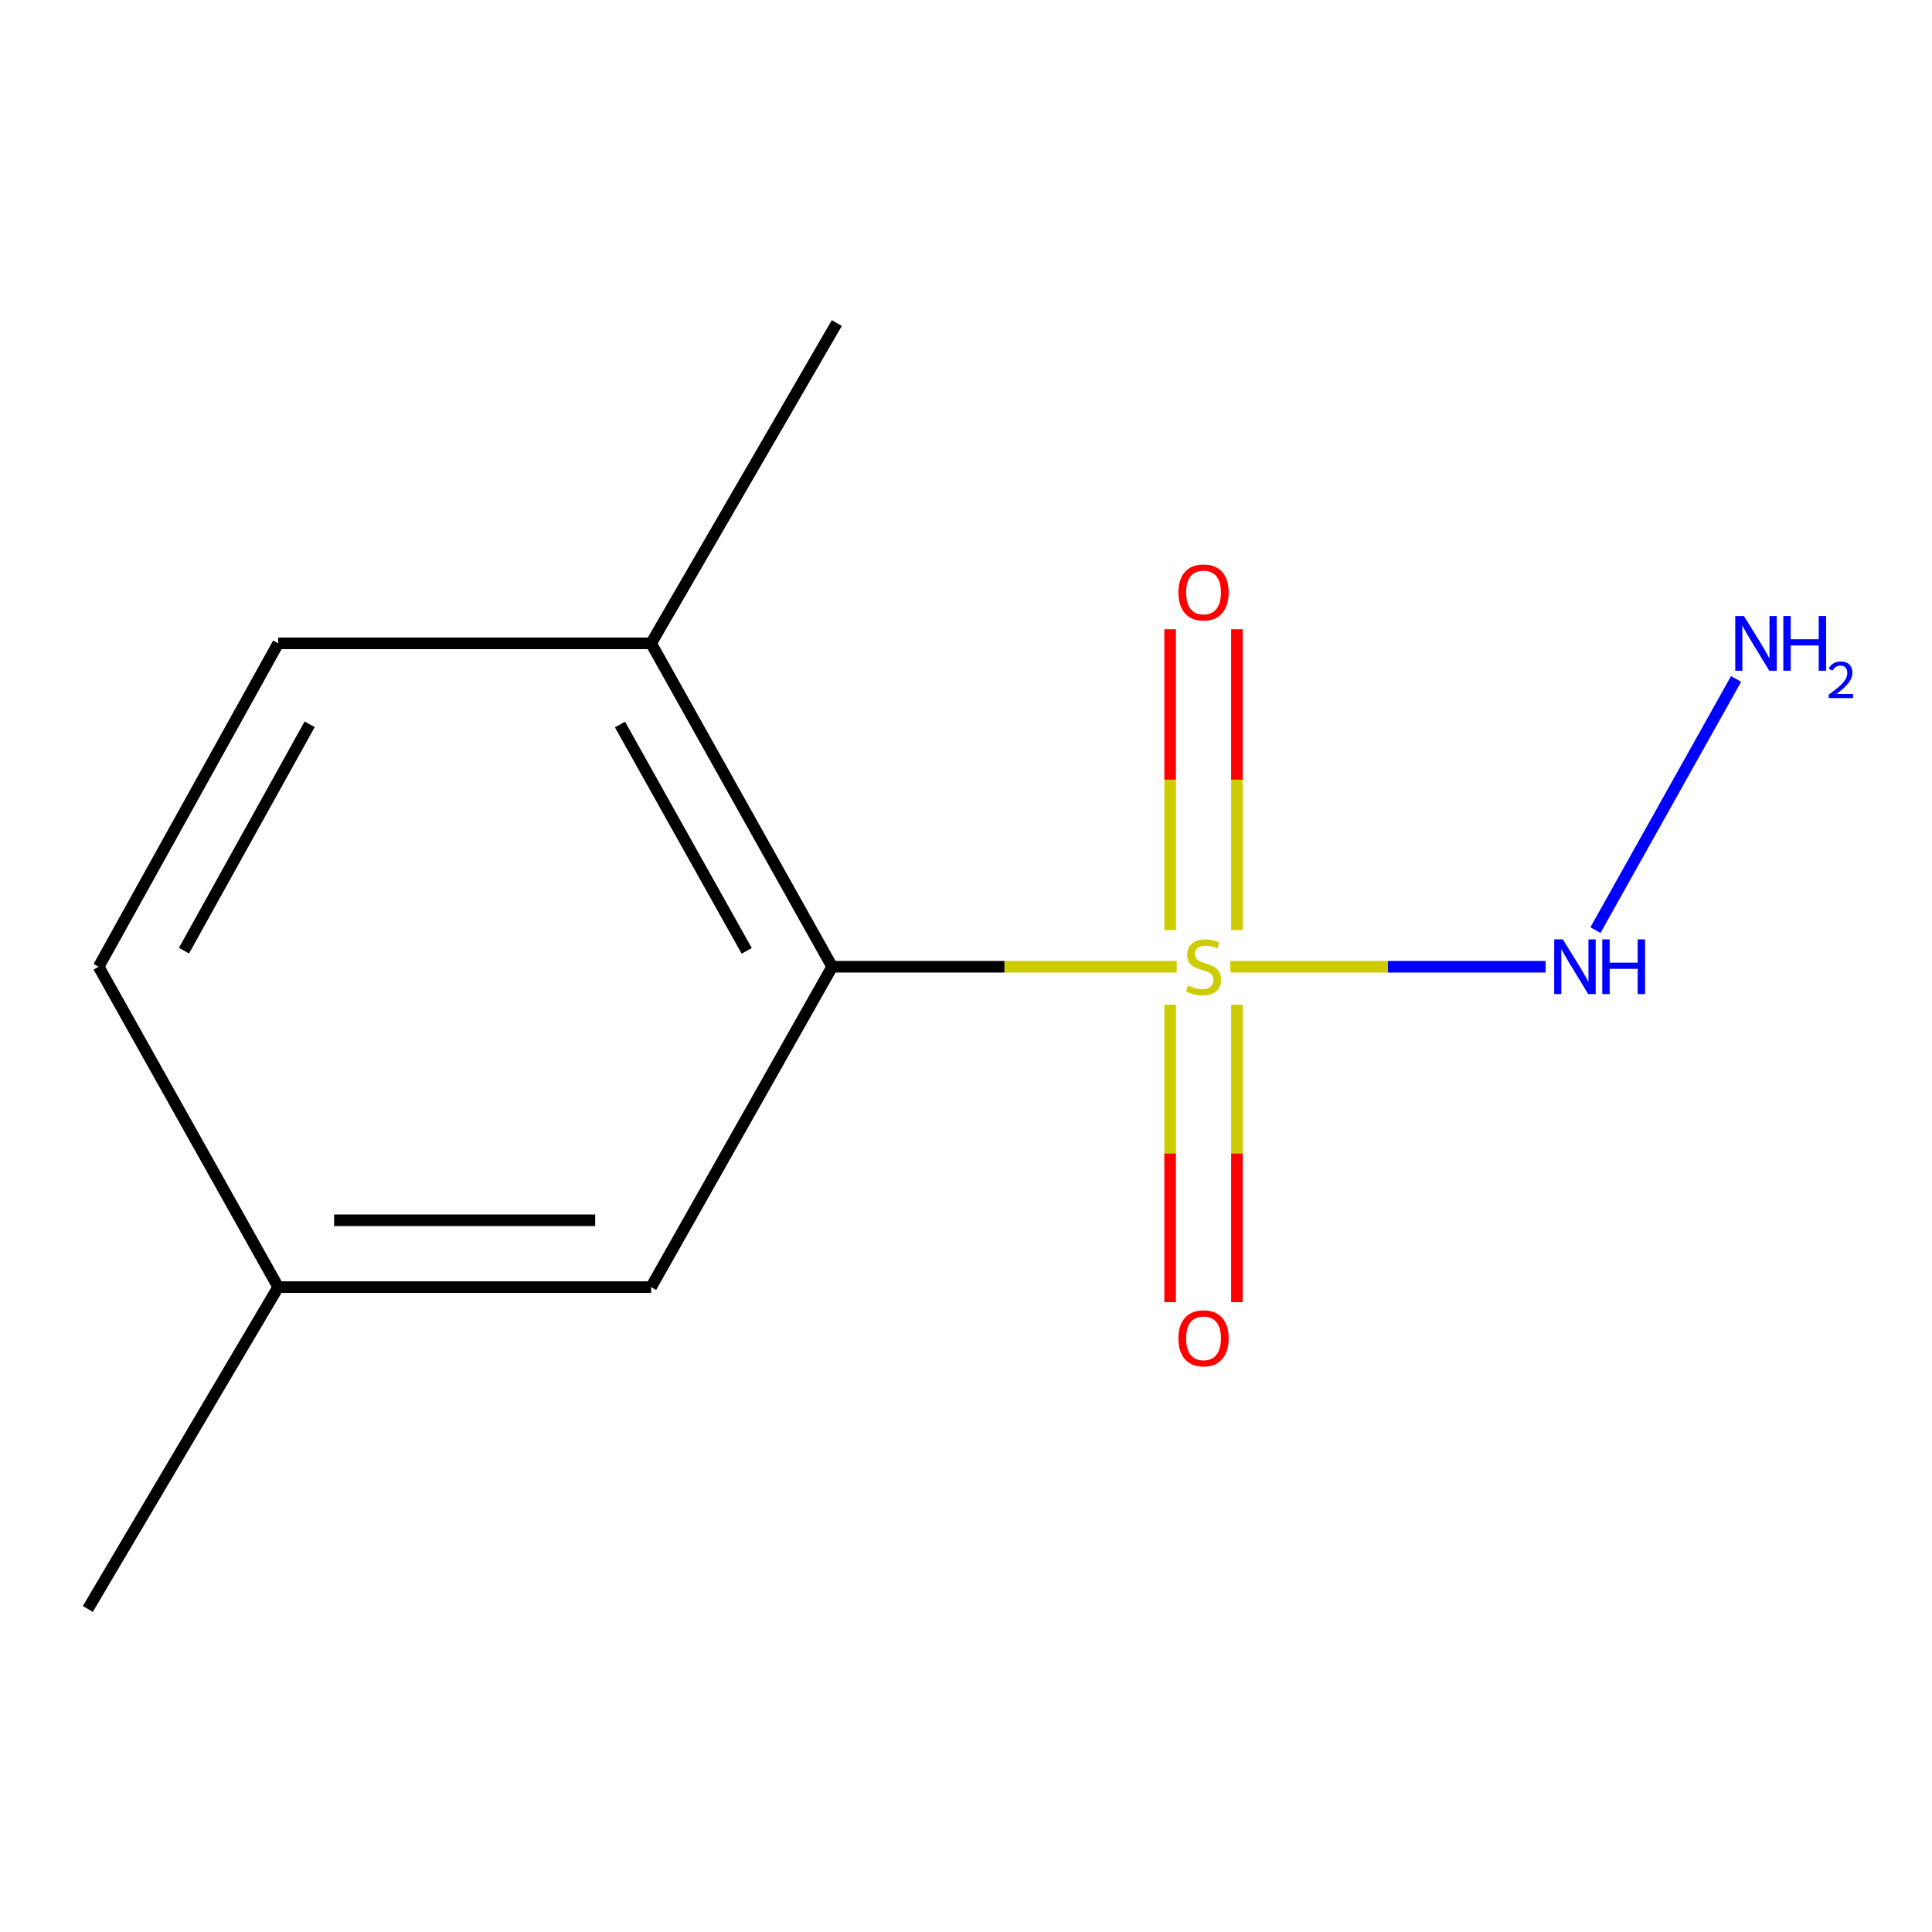 <?xml version='1.0' encoding='iso-8859-1'?>
<svg version='1.1' baseProfile='full'
              xmlns='http://www.w3.org/2000/svg'
                      xmlns:rdkit='http://www.rdkit.org/xml'
                      xmlns:xlink='http://www.w3.org/1999/xlink'
                  xml:space='preserve'
width='1000px' height='1000px' viewBox='0 0 1000 1000'>
<!-- END OF HEADER -->
<rect style='opacity:1.0;fill:#FFFFFF;stroke:none' width='1000' height='1000' x='0' y='0'> </rect>
<path class='bond-0' d='M 609.065,500.384 L 519.896,500.384' style='fill:none;fill-rule:evenodd;stroke:#CCCC00;stroke-width:6px;stroke-linecap:butt;stroke-linejoin:miter;stroke-opacity:1' />
<path class='bond-0' d='M 519.896,500.384 L 430.727,500.384' style='fill:none;fill-rule:evenodd;stroke:#000000;stroke-width:6px;stroke-linecap:butt;stroke-linejoin:miter;stroke-opacity:1' />
<path class='bond-1' d='M 636.836,500.384 L 718.415,500.384' style='fill:none;fill-rule:evenodd;stroke:#CCCC00;stroke-width:6px;stroke-linecap:butt;stroke-linejoin:miter;stroke-opacity:1' />
<path class='bond-1' d='M 718.415,500.384 L 799.994,500.384' style='fill:none;fill-rule:evenodd;stroke:#0000FF;stroke-width:6px;stroke-linecap:butt;stroke-linejoin:miter;stroke-opacity:1' />
<path class='bond-2' d='M 640.24,481.419 L 640.24,403.558' style='fill:none;fill-rule:evenodd;stroke:#CCCC00;stroke-width:6px;stroke-linecap:butt;stroke-linejoin:miter;stroke-opacity:1' />
<path class='bond-2' d='M 640.24,403.558 L 640.24,325.698' style='fill:none;fill-rule:evenodd;stroke:#FF0000;stroke-width:6px;stroke-linecap:butt;stroke-linejoin:miter;stroke-opacity:1' />
<path class='bond-2' d='M 605.661,481.419 L 605.661,403.558' style='fill:none;fill-rule:evenodd;stroke:#CCCC00;stroke-width:6px;stroke-linecap:butt;stroke-linejoin:miter;stroke-opacity:1' />
<path class='bond-2' d='M 605.661,403.558 L 605.661,325.698' style='fill:none;fill-rule:evenodd;stroke:#FF0000;stroke-width:6px;stroke-linecap:butt;stroke-linejoin:miter;stroke-opacity:1' />
<path class='bond-3' d='M 605.661,520.07 L 605.661,597.032' style='fill:none;fill-rule:evenodd;stroke:#CCCC00;stroke-width:6px;stroke-linecap:butt;stroke-linejoin:miter;stroke-opacity:1' />
<path class='bond-3' d='M 605.661,597.032 L 605.661,673.993' style='fill:none;fill-rule:evenodd;stroke:#FF0000;stroke-width:6px;stroke-linecap:butt;stroke-linejoin:miter;stroke-opacity:1' />
<path class='bond-3' d='M 640.24,520.07 L 640.24,597.032' style='fill:none;fill-rule:evenodd;stroke:#CCCC00;stroke-width:6px;stroke-linecap:butt;stroke-linejoin:miter;stroke-opacity:1' />
<path class='bond-3' d='M 640.24,597.032 L 640.24,673.993' style='fill:none;fill-rule:evenodd;stroke:#FF0000;stroke-width:6px;stroke-linecap:butt;stroke-linejoin:miter;stroke-opacity:1' />
<path class='bond-4' d='M 430.727,500.384 L 337.017,333.001' style='fill:none;fill-rule:evenodd;stroke:#000000;stroke-width:6px;stroke-linecap:butt;stroke-linejoin:miter;stroke-opacity:1' />
<path class='bond-4' d='M 386.498,492.169 L 320.901,375' style='fill:none;fill-rule:evenodd;stroke:#000000;stroke-width:6px;stroke-linecap:butt;stroke-linejoin:miter;stroke-opacity:1' />
<path class='bond-5' d='M 430.727,500.384 L 337.017,666.193' style='fill:none;fill-rule:evenodd;stroke:#000000;stroke-width:6px;stroke-linecap:butt;stroke-linejoin:miter;stroke-opacity:1' />
<path class='bond-7' d='M 825.805,481.428 L 898.595,351.413' style='fill:none;fill-rule:evenodd;stroke:#0000FF;stroke-width:6px;stroke-linecap:butt;stroke-linejoin:miter;stroke-opacity:1' />
<path class='bond-6' d='M 337.017,333.001 L 143.987,333.001' style='fill:none;fill-rule:evenodd;stroke:#000000;stroke-width:6px;stroke-linecap:butt;stroke-linejoin:miter;stroke-opacity:1' />
<path class='bond-10' d='M 337.017,333.001 L 433.128,167.211' style='fill:none;fill-rule:evenodd;stroke:#000000;stroke-width:6px;stroke-linecap:butt;stroke-linejoin:miter;stroke-opacity:1' />
<path class='bond-8' d='M 337.017,666.193 L 143.987,666.193' style='fill:none;fill-rule:evenodd;stroke:#000000;stroke-width:6px;stroke-linecap:butt;stroke-linejoin:miter;stroke-opacity:1' />
<path class='bond-8' d='M 308.062,631.613 L 172.941,631.613' style='fill:none;fill-rule:evenodd;stroke:#000000;stroke-width:6px;stroke-linecap:butt;stroke-linejoin:miter;stroke-opacity:1' />
<path class='bond-12' d='M 143.987,333.001 L 51.064,500.384' style='fill:none;fill-rule:evenodd;stroke:#000000;stroke-width:6px;stroke-linecap:butt;stroke-linejoin:miter;stroke-opacity:1' />
<path class='bond-12' d='M 160.281,374.892 L 95.236,492.06' style='fill:none;fill-rule:evenodd;stroke:#000000;stroke-width:6px;stroke-linecap:butt;stroke-linejoin:miter;stroke-opacity:1' />
<path class='bond-9' d='M 143.987,666.193 L 51.064,500.384' style='fill:none;fill-rule:evenodd;stroke:#000000;stroke-width:6px;stroke-linecap:butt;stroke-linejoin:miter;stroke-opacity:1' />
<path class='bond-11' d='M 143.987,666.193 L 45.455,832.789' style='fill:none;fill-rule:evenodd;stroke:#000000;stroke-width:6px;stroke-linecap:butt;stroke-linejoin:miter;stroke-opacity:1' />
<path  class='atom-0' d='M 614.95 510.104
Q 615.27 510.224, 616.59 510.784
Q 617.91 511.344, 619.35 511.704
Q 620.83 512.024, 622.27 512.024
Q 624.95 512.024, 626.51 510.744
Q 628.07 509.424, 628.07 507.144
Q 628.07 505.584, 627.27 504.624
Q 626.51 503.664, 625.31 503.144
Q 624.11 502.624, 622.11 502.024
Q 619.59 501.264, 618.07 500.544
Q 616.59 499.824, 615.51 498.304
Q 614.47 496.784, 614.47 494.224
Q 614.47 490.664, 616.87 488.464
Q 619.31 486.264, 624.11 486.264
Q 627.39 486.264, 631.11 487.824
L 630.19 490.904
Q 626.79 489.504, 624.23 489.504
Q 621.47 489.504, 619.95 490.664
Q 618.43 491.784, 618.47 493.744
Q 618.47 495.264, 619.23 496.184
Q 620.03 497.104, 621.15 497.624
Q 622.31 498.144, 624.23 498.744
Q 626.79 499.544, 628.31 500.344
Q 629.83 501.144, 630.91 502.784
Q 632.03 504.384, 632.03 507.144
Q 632.03 511.064, 629.39 513.184
Q 626.79 515.264, 622.43 515.264
Q 619.91 515.264, 617.99 514.704
Q 616.11 514.184, 613.87 513.264
L 614.95 510.104
' fill='#CCCC00'/>
<path  class='atom-2' d='M 808.933 486.224
L 818.213 501.224
Q 819.133 502.704, 820.613 505.384
Q 822.093 508.064, 822.173 508.224
L 822.173 486.224
L 825.933 486.224
L 825.933 514.544
L 822.053 514.544
L 812.093 498.144
Q 810.933 496.224, 809.693 494.024
Q 808.493 491.824, 808.133 491.144
L 808.133 514.544
L 804.453 514.544
L 804.453 486.224
L 808.933 486.224
' fill='#0000FF'/>
<path  class='atom-2' d='M 829.333 486.224
L 833.173 486.224
L 833.173 498.264
L 847.653 498.264
L 847.653 486.224
L 851.493 486.224
L 851.493 514.544
L 847.653 514.544
L 847.653 501.464
L 833.173 501.464
L 833.173 514.544
L 829.333 514.544
L 829.333 486.224
' fill='#0000FF'/>
<path  class='atom-3' d='M 609.95 306.647
Q 609.95 299.847, 613.31 296.047
Q 616.67 292.247, 622.95 292.247
Q 629.23 292.247, 632.59 296.047
Q 635.95 299.847, 635.95 306.647
Q 635.95 313.527, 632.55 317.447
Q 629.15 321.327, 622.95 321.327
Q 616.71 321.327, 613.31 317.447
Q 609.95 313.567, 609.95 306.647
M 622.95 318.127
Q 627.27 318.127, 629.59 315.247
Q 631.95 312.327, 631.95 306.647
Q 631.95 301.087, 629.59 298.287
Q 627.27 295.447, 622.95 295.447
Q 618.63 295.447, 616.27 298.247
Q 613.95 301.047, 613.95 306.647
Q 613.95 312.367, 616.27 315.247
Q 618.63 318.127, 622.95 318.127
' fill='#FF0000'/>
<path  class='atom-4' d='M 609.95 692.707
Q 609.95 685.907, 613.31 682.107
Q 616.67 678.307, 622.95 678.307
Q 629.23 678.307, 632.59 682.107
Q 635.95 685.907, 635.95 692.707
Q 635.95 699.587, 632.55 703.507
Q 629.15 707.387, 622.95 707.387
Q 616.71 707.387, 613.31 703.507
Q 609.95 699.627, 609.95 692.707
M 622.95 704.187
Q 627.27 704.187, 629.59 701.307
Q 631.95 698.387, 631.95 692.707
Q 631.95 687.147, 629.59 684.347
Q 627.27 681.507, 622.95 681.507
Q 618.63 681.507, 616.27 684.307
Q 613.95 687.107, 613.95 692.707
Q 613.95 698.427, 616.27 701.307
Q 618.63 704.187, 622.95 704.187
' fill='#FF0000'/>
<path  class='atom-8' d='M 902.643 318.841
L 911.923 333.841
Q 912.843 335.321, 914.323 338.001
Q 915.803 340.681, 915.883 340.841
L 915.883 318.841
L 919.643 318.841
L 919.643 347.161
L 915.763 347.161
L 905.803 330.761
Q 904.643 328.841, 903.403 326.641
Q 902.203 324.441, 901.843 323.761
L 901.843 347.161
L 898.163 347.161
L 898.163 318.841
L 902.643 318.841
' fill='#0000FF'/>
<path  class='atom-8' d='M 923.043 318.841
L 926.883 318.841
L 926.883 330.881
L 941.363 330.881
L 941.363 318.841
L 945.203 318.841
L 945.203 347.161
L 941.363 347.161
L 941.363 334.081
L 926.883 334.081
L 926.883 347.161
L 923.043 347.161
L 923.043 318.841
' fill='#0000FF'/>
<path  class='atom-8' d='M 946.576 346.167
Q 947.262 344.398, 948.899 343.421
Q 950.536 342.418, 952.806 342.418
Q 955.631 342.418, 957.215 343.949
Q 958.799 345.481, 958.799 348.2
Q 958.799 350.972, 956.74 353.559
Q 954.707 356.146, 950.483 359.209
L 959.116 359.209
L 959.116 361.321
L 946.523 361.321
L 946.523 359.552
Q 950.008 357.07, 952.067 355.222
Q 954.153 353.374, 955.156 351.711
Q 956.159 350.048, 956.159 348.332
Q 956.159 346.537, 955.261 345.533
Q 954.364 344.53, 952.806 344.53
Q 951.301 344.53, 950.298 345.137
Q 949.295 345.745, 948.582 347.091
L 946.576 346.167
' fill='#0000FF'/>
</svg>
